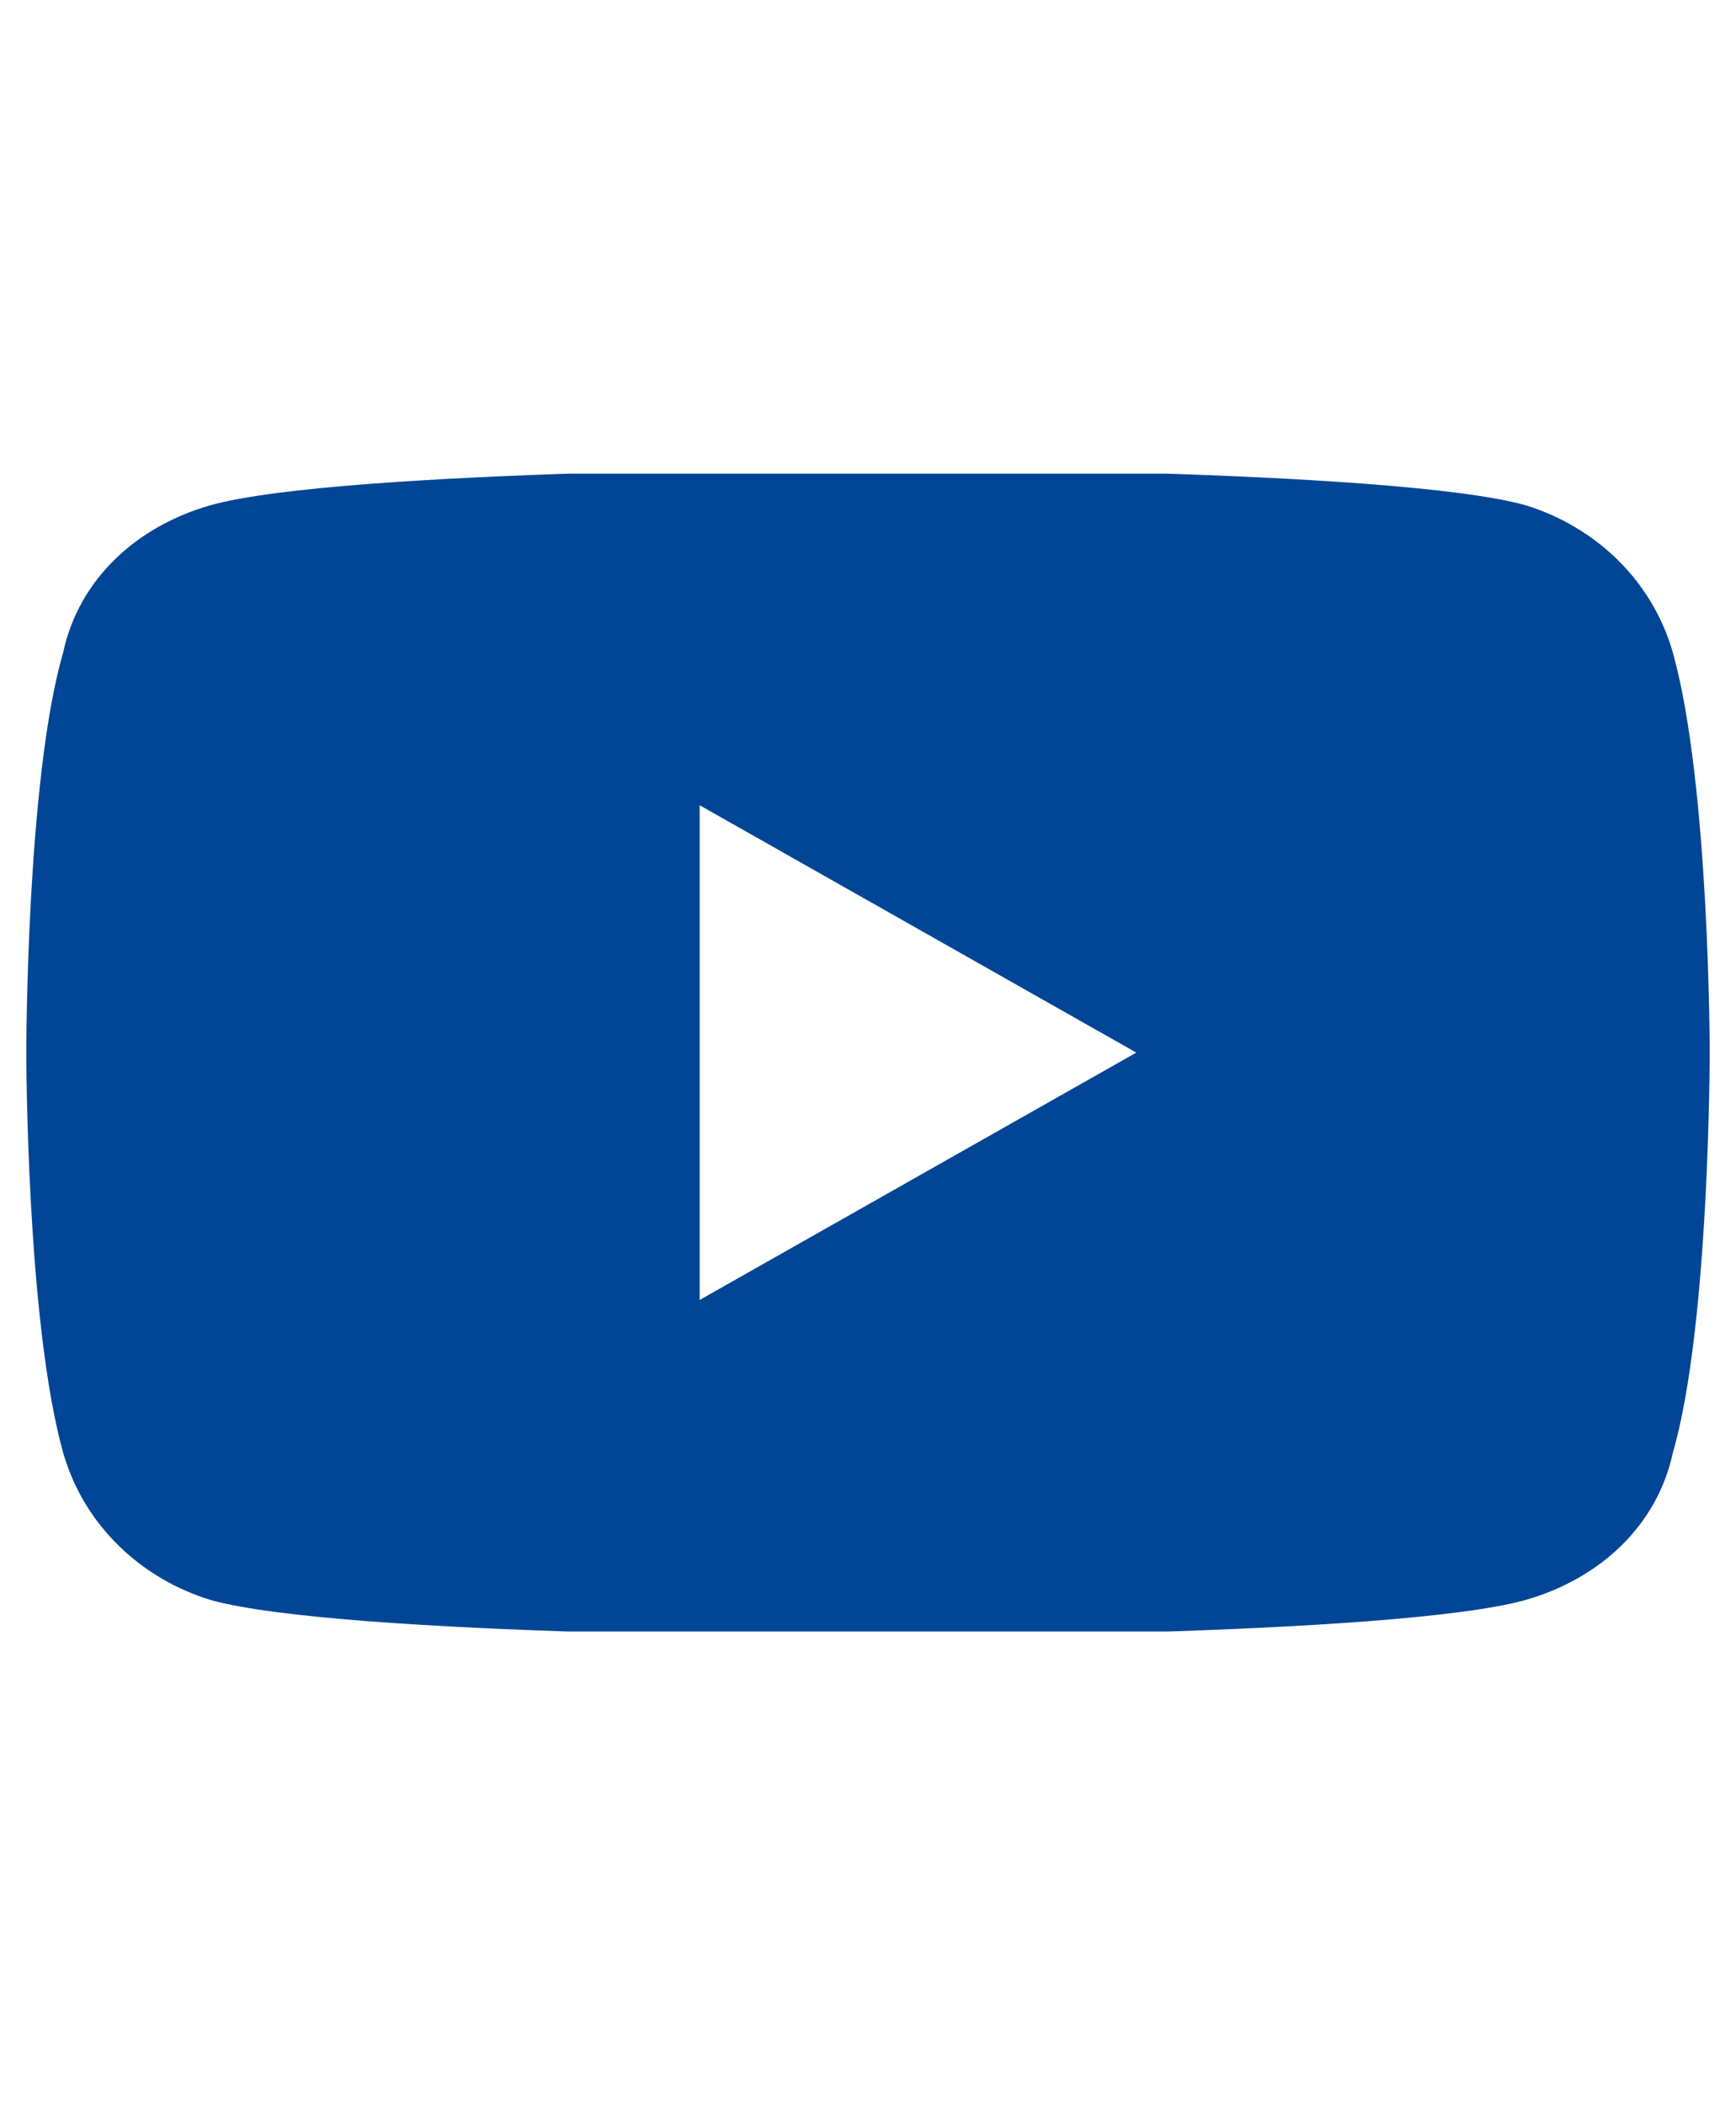 <?xml version="1.0" encoding="UTF-8"?>
<svg id="_レイヤー_1" data-name="レイヤー_1" xmlns="http://www.w3.org/2000/svg" version="1.1" xmlns:xlink="http://www.w3.org/1999/xlink" viewBox="0 0 33 40">
  <!-- Generator: Adobe Illustrator 29.7.1, SVG Export Plug-In . SVG Version: 2.1.1 Build 8)  -->
  <defs>
    <style>
      .st0 {
        fill: #014696;
      }

      .st1 {
        fill: none;
      }

      .st2 {
        clip-path: url(#clippath);
      }
    </style>
    <clipPath id="clippath">
      <rect class="st1" x=".5" y="9" width="32" height="22"/>
    </clipPath>
  </defs>
  <g class="st2">
    <path class="st0" d="M31.8,12.4h0c-.4-1.4-1.5-2.4-2.8-2.8-2.5-.7-12.5-.7-12.5-.7,0,0-10,0-12.5.7-1.4.4-2.5,1.4-2.8,2.8-.7,2.4-.7,7.6-.7,7.6,0,0,0,5.1.7,7.6.4,1.4,1.5,2.4,2.8,2.8,2.5.7,12.5.7,12.5.7,0,0,10,0,12.5-.7,1.4-.4,2.5-1.4,2.8-2.8.7-2.4.7-7.6.7-7.6,0,0,0-5.1-.7-7.6ZM13.3,24.7v-9.4l8.3,4.7-8.3,4.7Z"/>
  </g>
</svg>